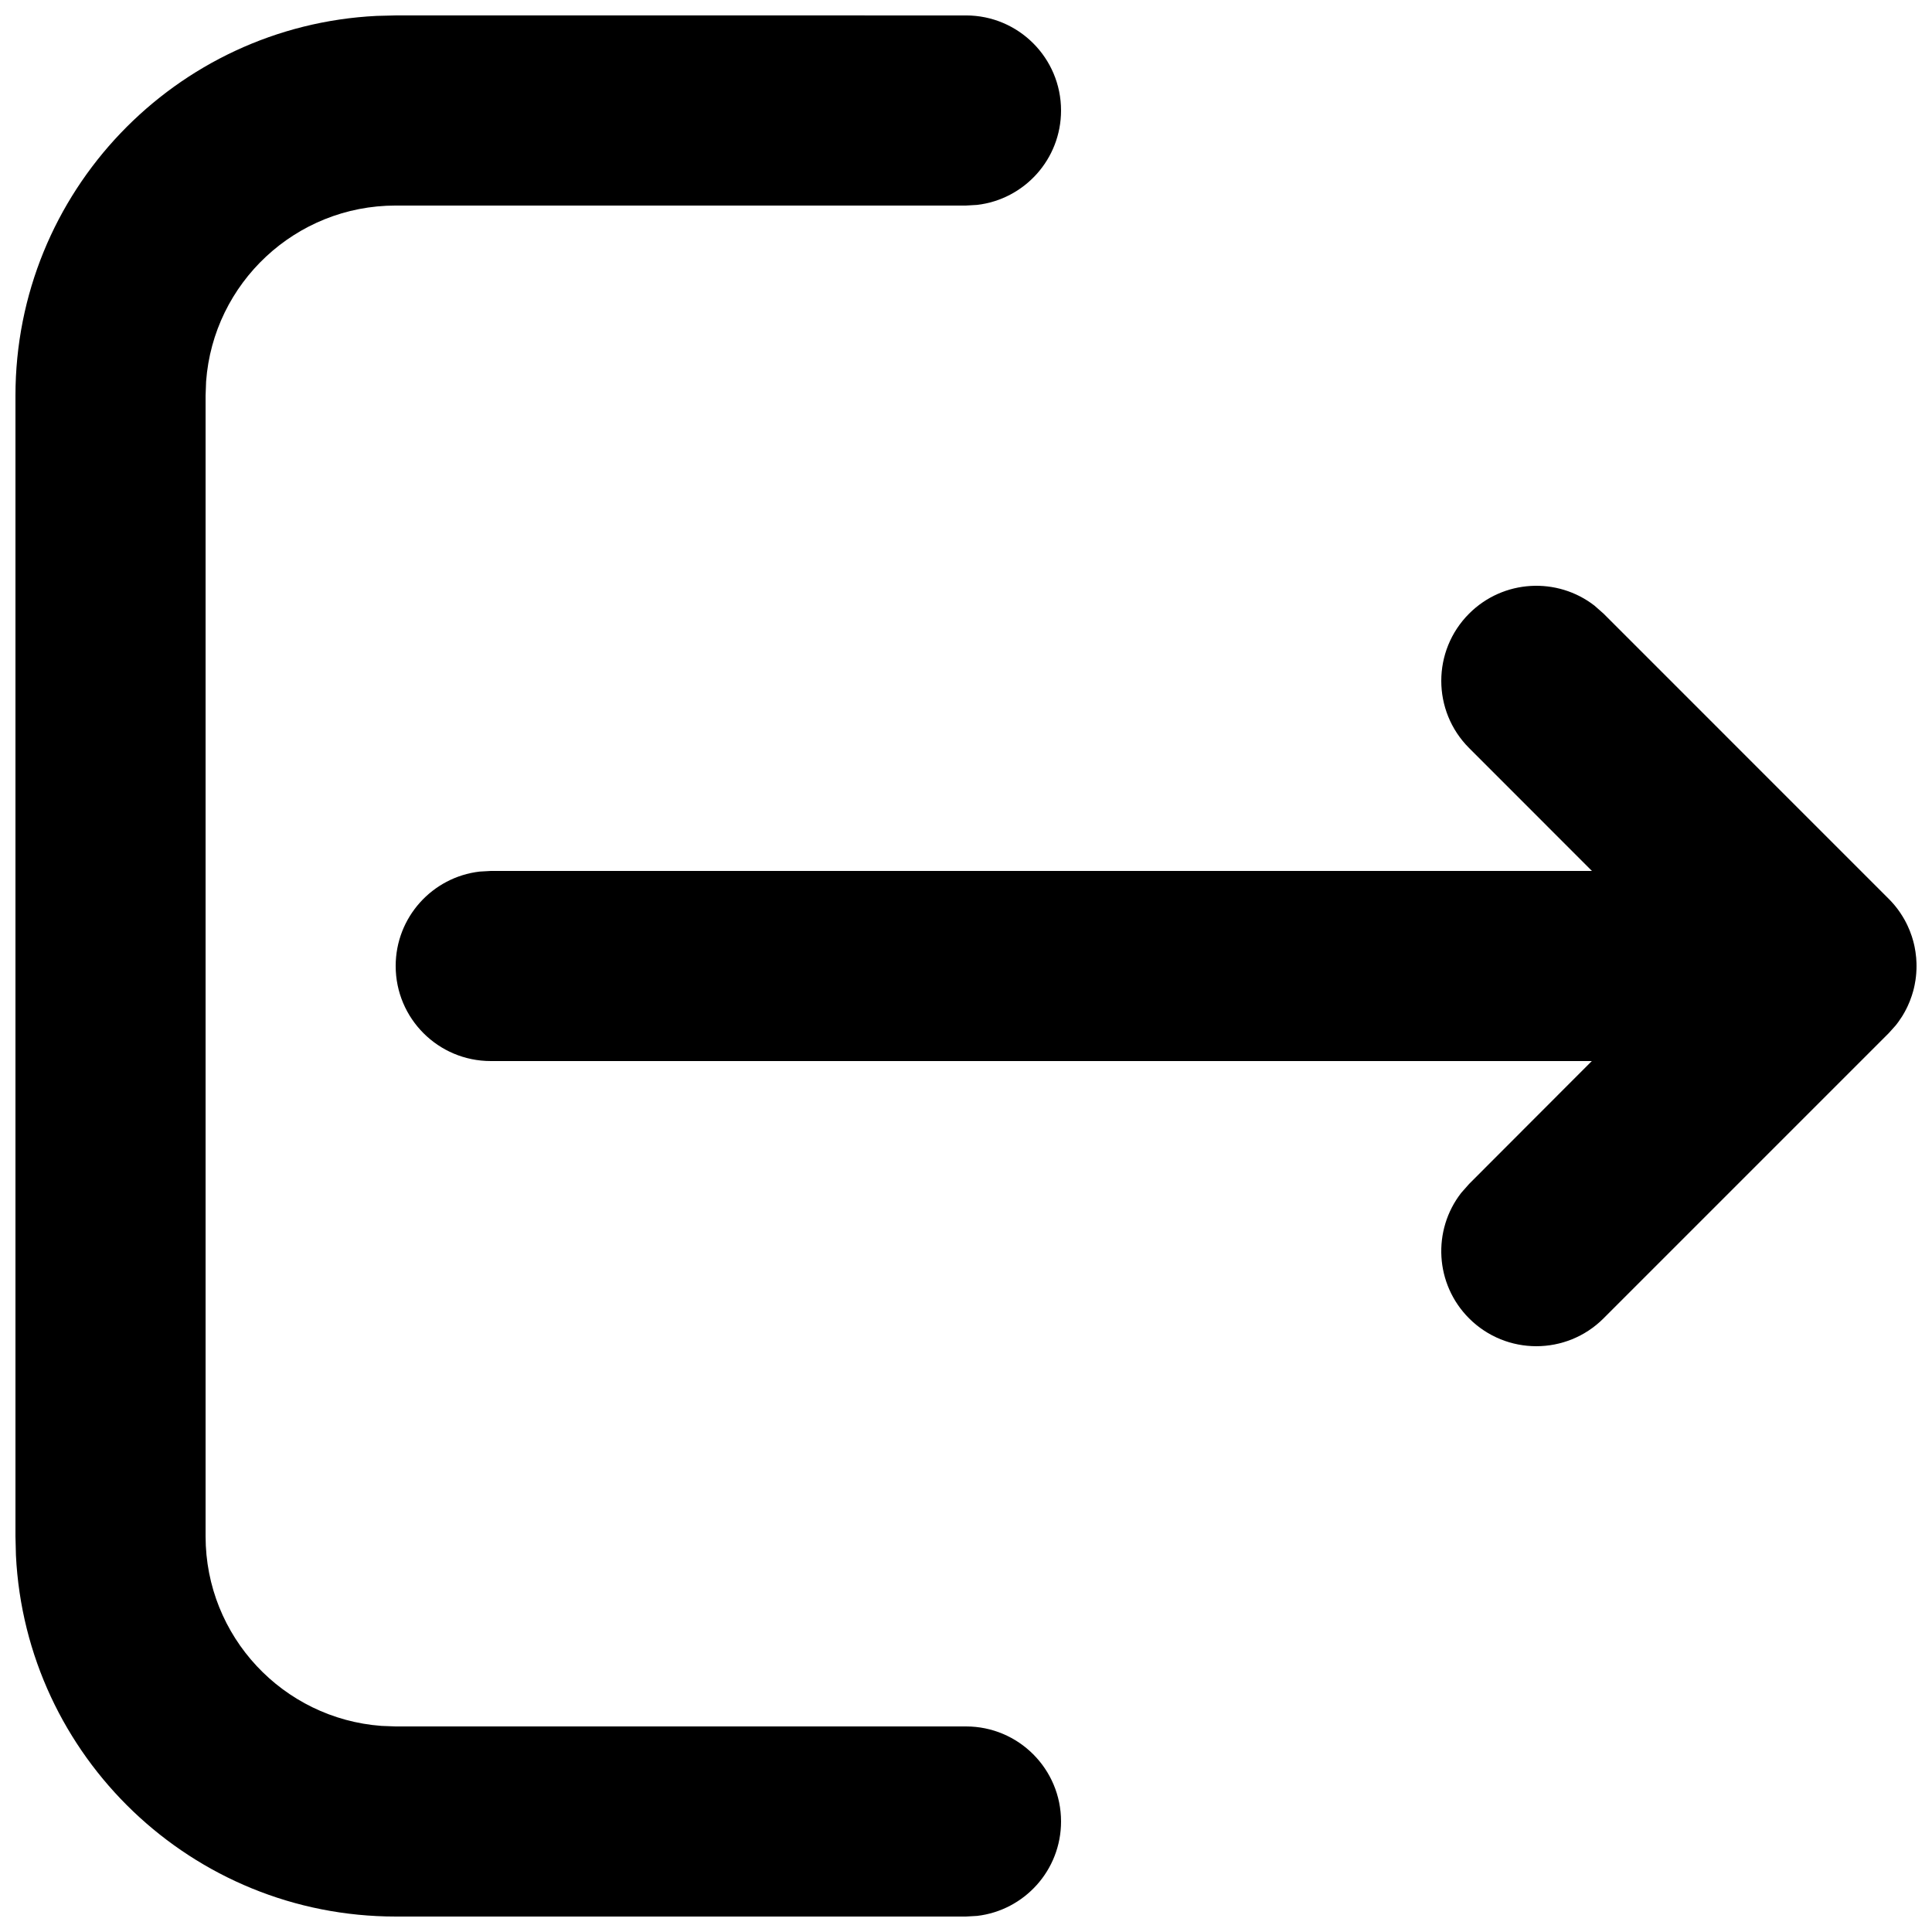 <?xml version="1.0" encoding="UTF-8"?>
<!-- Uploaded to: ICON Repo, www.svgrepo.com, Generator: ICON Repo Mixer Tools -->
<svg width="800px" height="800px" version="1.1" viewBox="144 144 512 512" xmlns="http://www.w3.org/2000/svg">
 <defs>
  <clipPath id="a">
   <path d="m148.09 148.09h503.81v503.81h-503.81z"/>
  </clipPath>
 </defs>
 <g clip-path="url(#a)">
  <path d="m400 148.09c13.91 0 25.188 11.277 25.188 25.191 0 12.918-9.723 23.566-22.25 25.02l-2.938 0.172h-151.14c-26.559 0-48.32 20.551-50.242 46.617l-0.137 3.762v302.29c0 26.562 20.551 48.32 46.617 50.242l3.762 0.141h151.14c13.91 0 25.188 11.277 25.188 25.188 0 12.922-9.723 23.566-22.25 25.023l-2.938 0.168h-151.14c-53.961 0-98.02-42.418-100.64-95.73l-0.125-5.031v-302.29c0-53.961 42.422-98.02 95.734-100.64l5.027-0.125zm166.58 156.43 2.371 2.094 75.57 75.574c0.703 0.699 1.367 1.445 1.98 2.227l-1.98-2.227c0.895 0.891 1.703 1.832 2.434 2.816 0.449 0.609 0.871 1.234 1.266 1.879 0.188 0.305 0.367 0.609 0.539 0.922 0.273 0.496 0.539 1.012 0.781 1.535 0.203 0.43 0.391 0.863 0.566 1.305 0.199 0.496 0.379 0.996 0.547 1.5 0.121 0.375 0.238 0.766 0.344 1.152 0.152 0.543 0.281 1.09 0.395 1.645 0.09 0.438 0.164 0.875 0.23 1.316 0.078 0.504 0.141 1.023 0.184 1.547 0.039 0.473 0.066 0.926 0.082 1.383 0.008 0.25 0.012 0.531 0.012 0.812l-0.012 0.836c-0.016 0.438-0.043 0.875-0.078 1.309l0.09-2.144c0 1.273-0.094 2.527-0.277 3.75-0.066 0.43-0.141 0.867-0.23 1.305-0.113 0.555-0.242 1.102-0.391 1.641-0.109 0.395-0.227 0.781-0.355 1.168-0.16 0.492-0.34 0.992-0.535 1.48-0.18 0.449-0.367 0.883-0.57 1.316-0.242 0.52-0.508 1.035-0.785 1.539-0.168 0.305-0.348 0.613-0.531 0.918l-0.246 0.387-0.895 1.316c-0.152 0.207-0.309 0.414-0.465 0.617-0.16 0.203-0.207 0.262-0.25 0.316l-1.848 2.059-75.57 75.57c-9.836 9.836-25.785 9.836-35.625 0-9.078-9.082-9.777-23.371-2.094-33.254l2.094-2.371 32.523-32.57h-291.8c-13.914 0-25.191-11.277-25.191-25.188 0-12.922 9.727-23.566 22.254-25.023l2.938-0.168h291.83l-32.551-32.57c-9.836-9.836-9.836-25.785 0-35.625 9.082-9.078 23.371-9.777 33.254-2.094z"/>
 </g>
</svg>